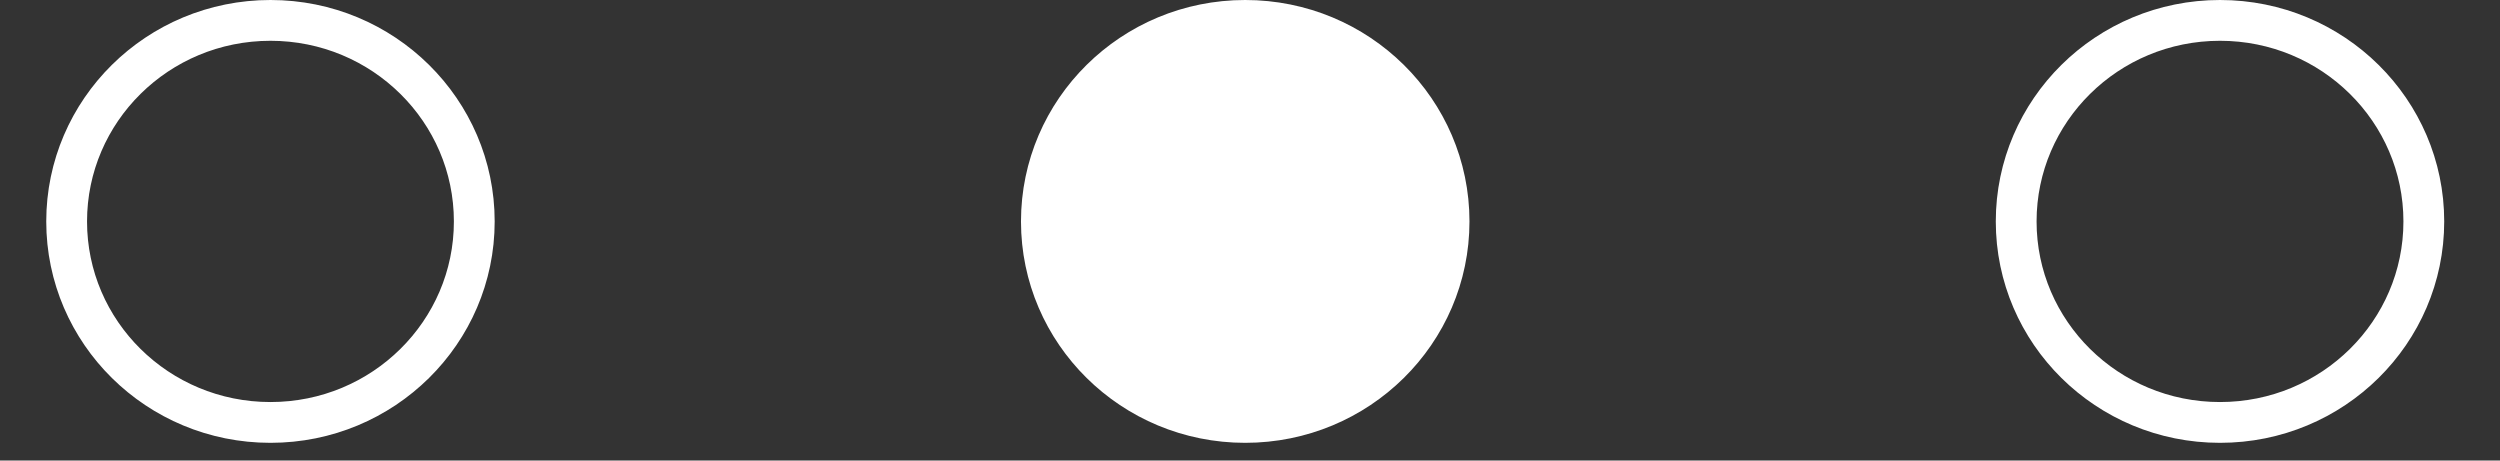 <?xml version="1.0" encoding="UTF-8"?> <svg xmlns="http://www.w3.org/2000/svg" width="38" height="7" viewBox="0 0 38 7" fill="none"><rect x="0" y="0" width="38" height="7" fill="#333333" stroke="none"/><path d="M7.209 3.366C7.209 5.05 5.826 6.421 4.111 6.421C2.396 6.421 1.013 5.05 1.013 3.366C1.013 1.682 2.396 0.31 4.111 0.31C5.826 0.31 7.209 1.682 7.209 3.366Z" stroke="white" stroke-width="0.62"></path><path d="M22.027 3.366C22.027 5.05 20.643 6.422 18.927 6.422C17.212 6.422 15.828 5.05 15.828 3.366C15.828 1.681 17.212 0.309 18.927 0.309C20.643 0.309 22.027 1.681 22.027 3.366Z" fill="white" stroke="white" stroke-width="0.618"></path><path d="M36.842 3.366C36.842 5.05 35.459 6.421 33.744 6.421C32.029 6.421 30.646 5.05 30.646 3.366C30.646 1.682 32.029 0.31 33.744 0.31C35.459 0.31 36.842 1.682 36.842 3.366Z" stroke="white" stroke-width="0.62"></path></svg> 